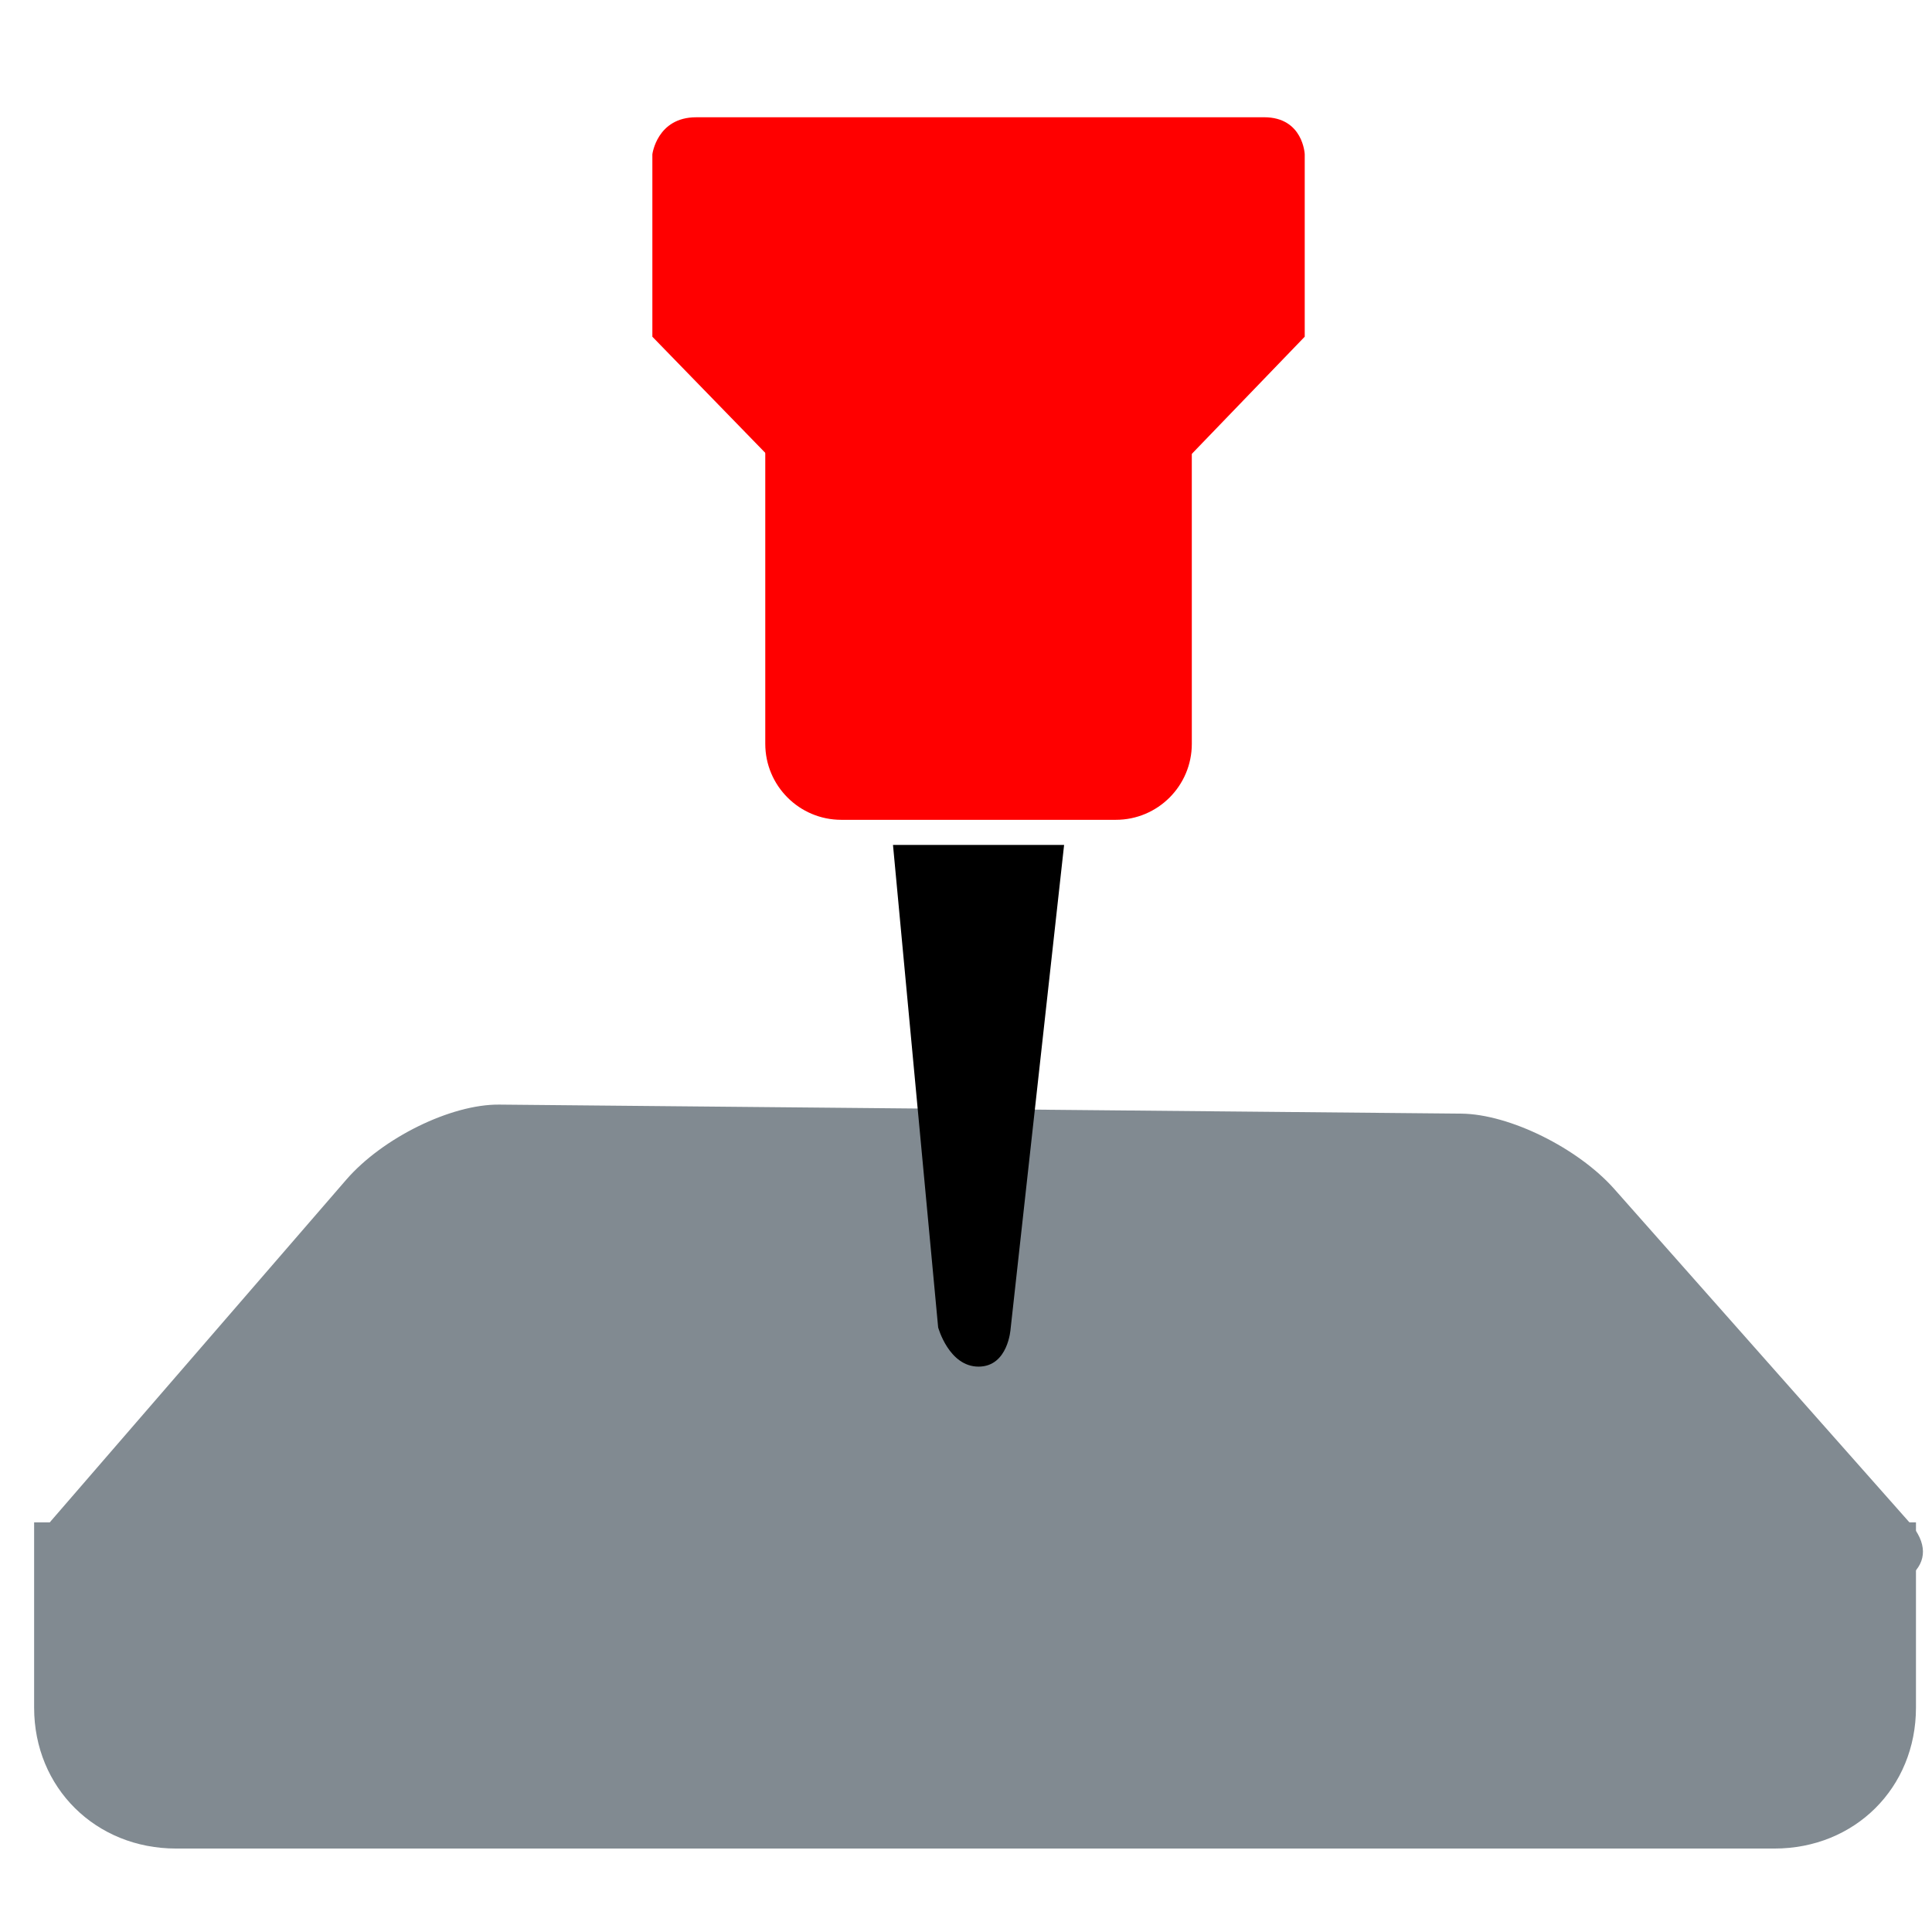 <svg xmlns="http://www.w3.org/2000/svg" xmlns:xlink="http://www.w3.org/1999/xlink" id="Layer_1" x="0px" y="0px" width="77px" height="77px" viewBox="0 0 77 77" xml:space="preserve"><g id="g8552" transform="translate(41.423,-0.326)">	<path id="path8546" fill="#818A91" d="M34.938,61v7.384c0,3.198-2.44,5.616-5.639,5.616h-63.706c-3.198,0-5.656-2.418-5.656-5.616  V61"></path>	<g id="g8550">		<path id="path8548" fill="#818A91" d="M34.679,61.002C36.121,62.631,34.561,64,31.191,64H-35.9c-3.369,0-4.93-1.398-3.485-3.064   l11.763-13.594c1.442-1.664,4.174-3.012,6.099-2.992l38.339,0.36c1.925,0.019,4.655,1.376,6.098,3.003L34.679,61.002z"></path>	</g></g><path id="path8554" fill="#FF0000" d="M47.5,29.644c0,1.673-1.355,3.03-3.029,3.03H33.531c-1.674,0-3.031-1.357-3.031-3.03V8.704 c0-1.673,1.357-3.03,3.031-3.03h10.938c1.674,0,3.03,1.357,3.03,3.03L47.5,29.644L47.5,29.644z"></path><path id="path8556" fill="#FF0000" d="M30.614,18.166l8.404,0.106l8.408-0.106L52,13.419v-7.27c0,0-0.059-1.476-1.619-1.476 c-1.563,0-11.318,0.001-11.318,0.001s-9.754,0-11.317,0S26,6.15,26,6.15v7.27L30.614,18.166z"></path><path id="path8558" d="M35.59,33.674h6.82l-2.133,19.293c0,0-0.094,1.5-1.277,1.5c-1.183,0-1.61-1.564-1.61-1.564L35.59,33.674z"></path></svg>
